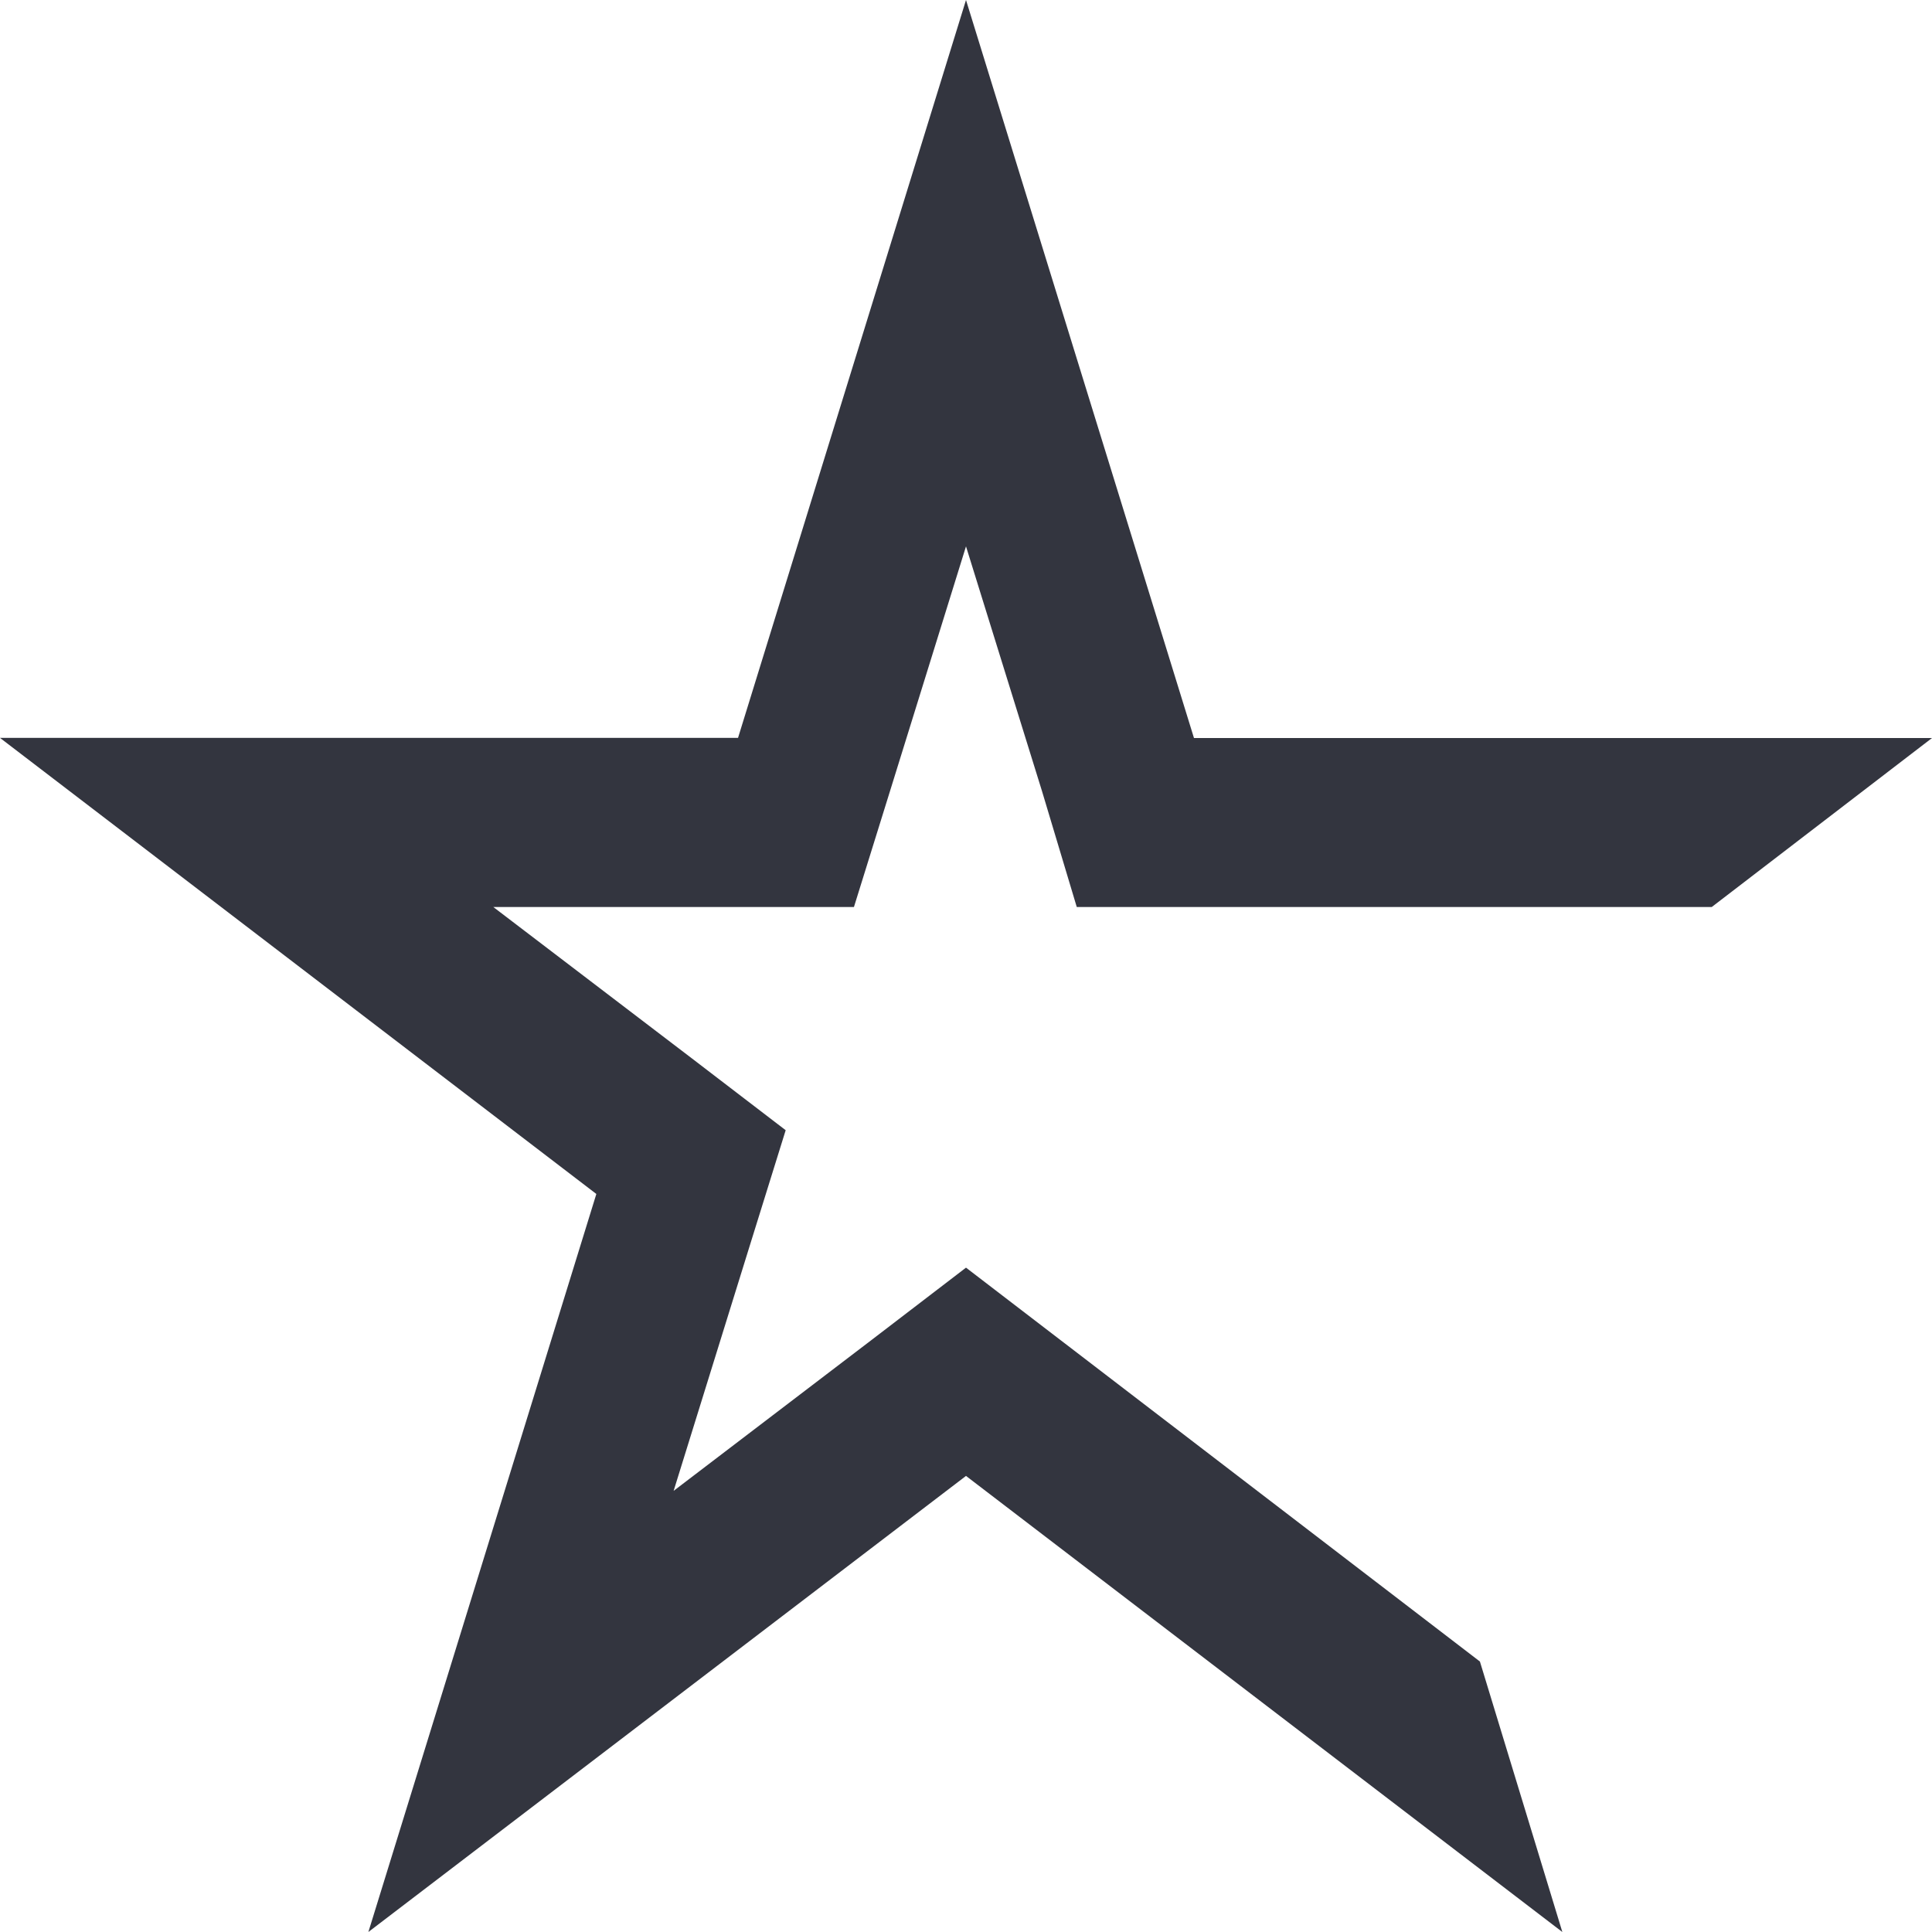<svg xmlns="http://www.w3.org/2000/svg" width="15" height="15" viewBox="0 0 15 15">
<defs>
    <style>
      .cls-1 {
        fill: #33353f;
        fill-rule: evenodd;
      }
    </style>
  </defs>
  <path id="studia" class="cls-1" d="M1039.5,8l-1.77,5.729H1032l4.63,3.541L1034.86,23l4.64-3.541L1044.13,23l-0.64-2.1-3.99-3.058-0.73.559-1.54,1.174,0.59-1.9,0.28-.9-0.73-.559-1.54-1.174h2.8l0.28-.9,0.59-1.9,0.59,1.9,0.27,0.9h4.93L1047,13.73h-5.73Z" transform="translate(-1032 -8)"/>
</svg>
